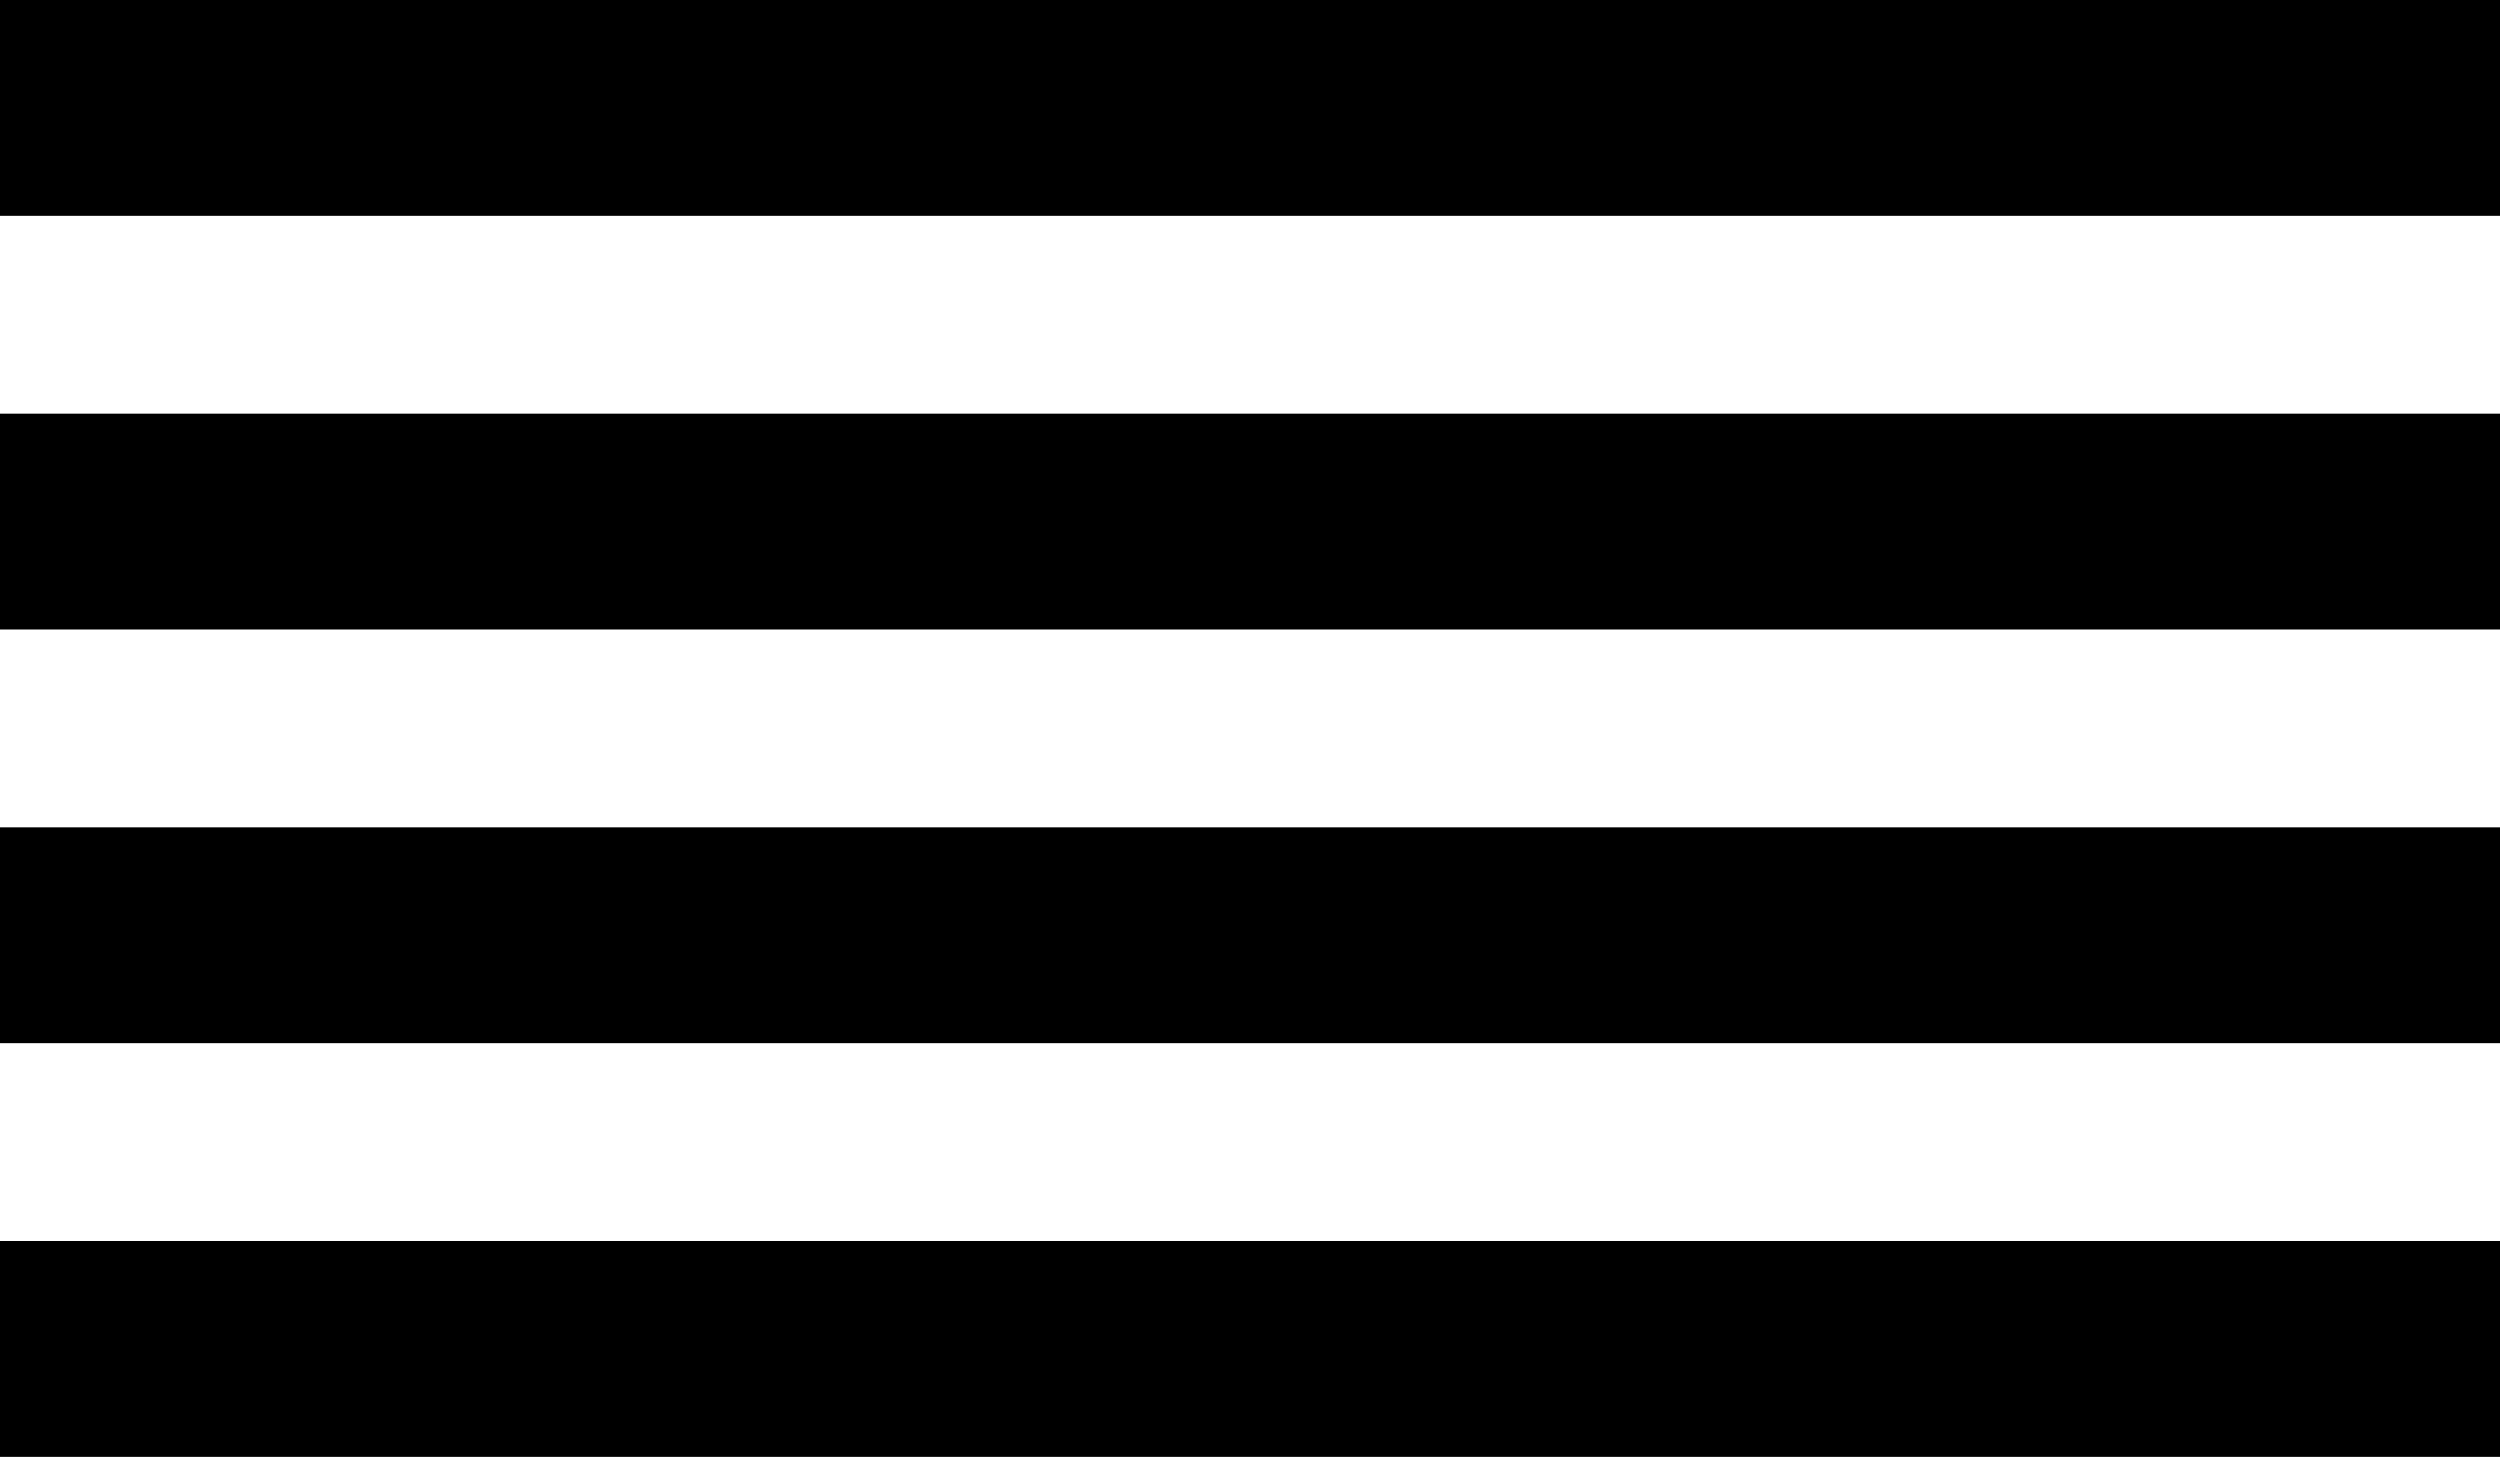 <!-- https://github.com/Jramo5 -->
<svg width="139" height="81" viewBox="0 0 139 81" fill="none" xmlns="http://www.w3.org/2000/svg">
<rect width="139" height="12" fill="black"/>
<rect y="23" width="139" height="12" fill="black"/>
<rect y="46" width="139" height="12" fill="black"/>
<rect y="69" width="139" height="12" fill="black"/>
</svg>
